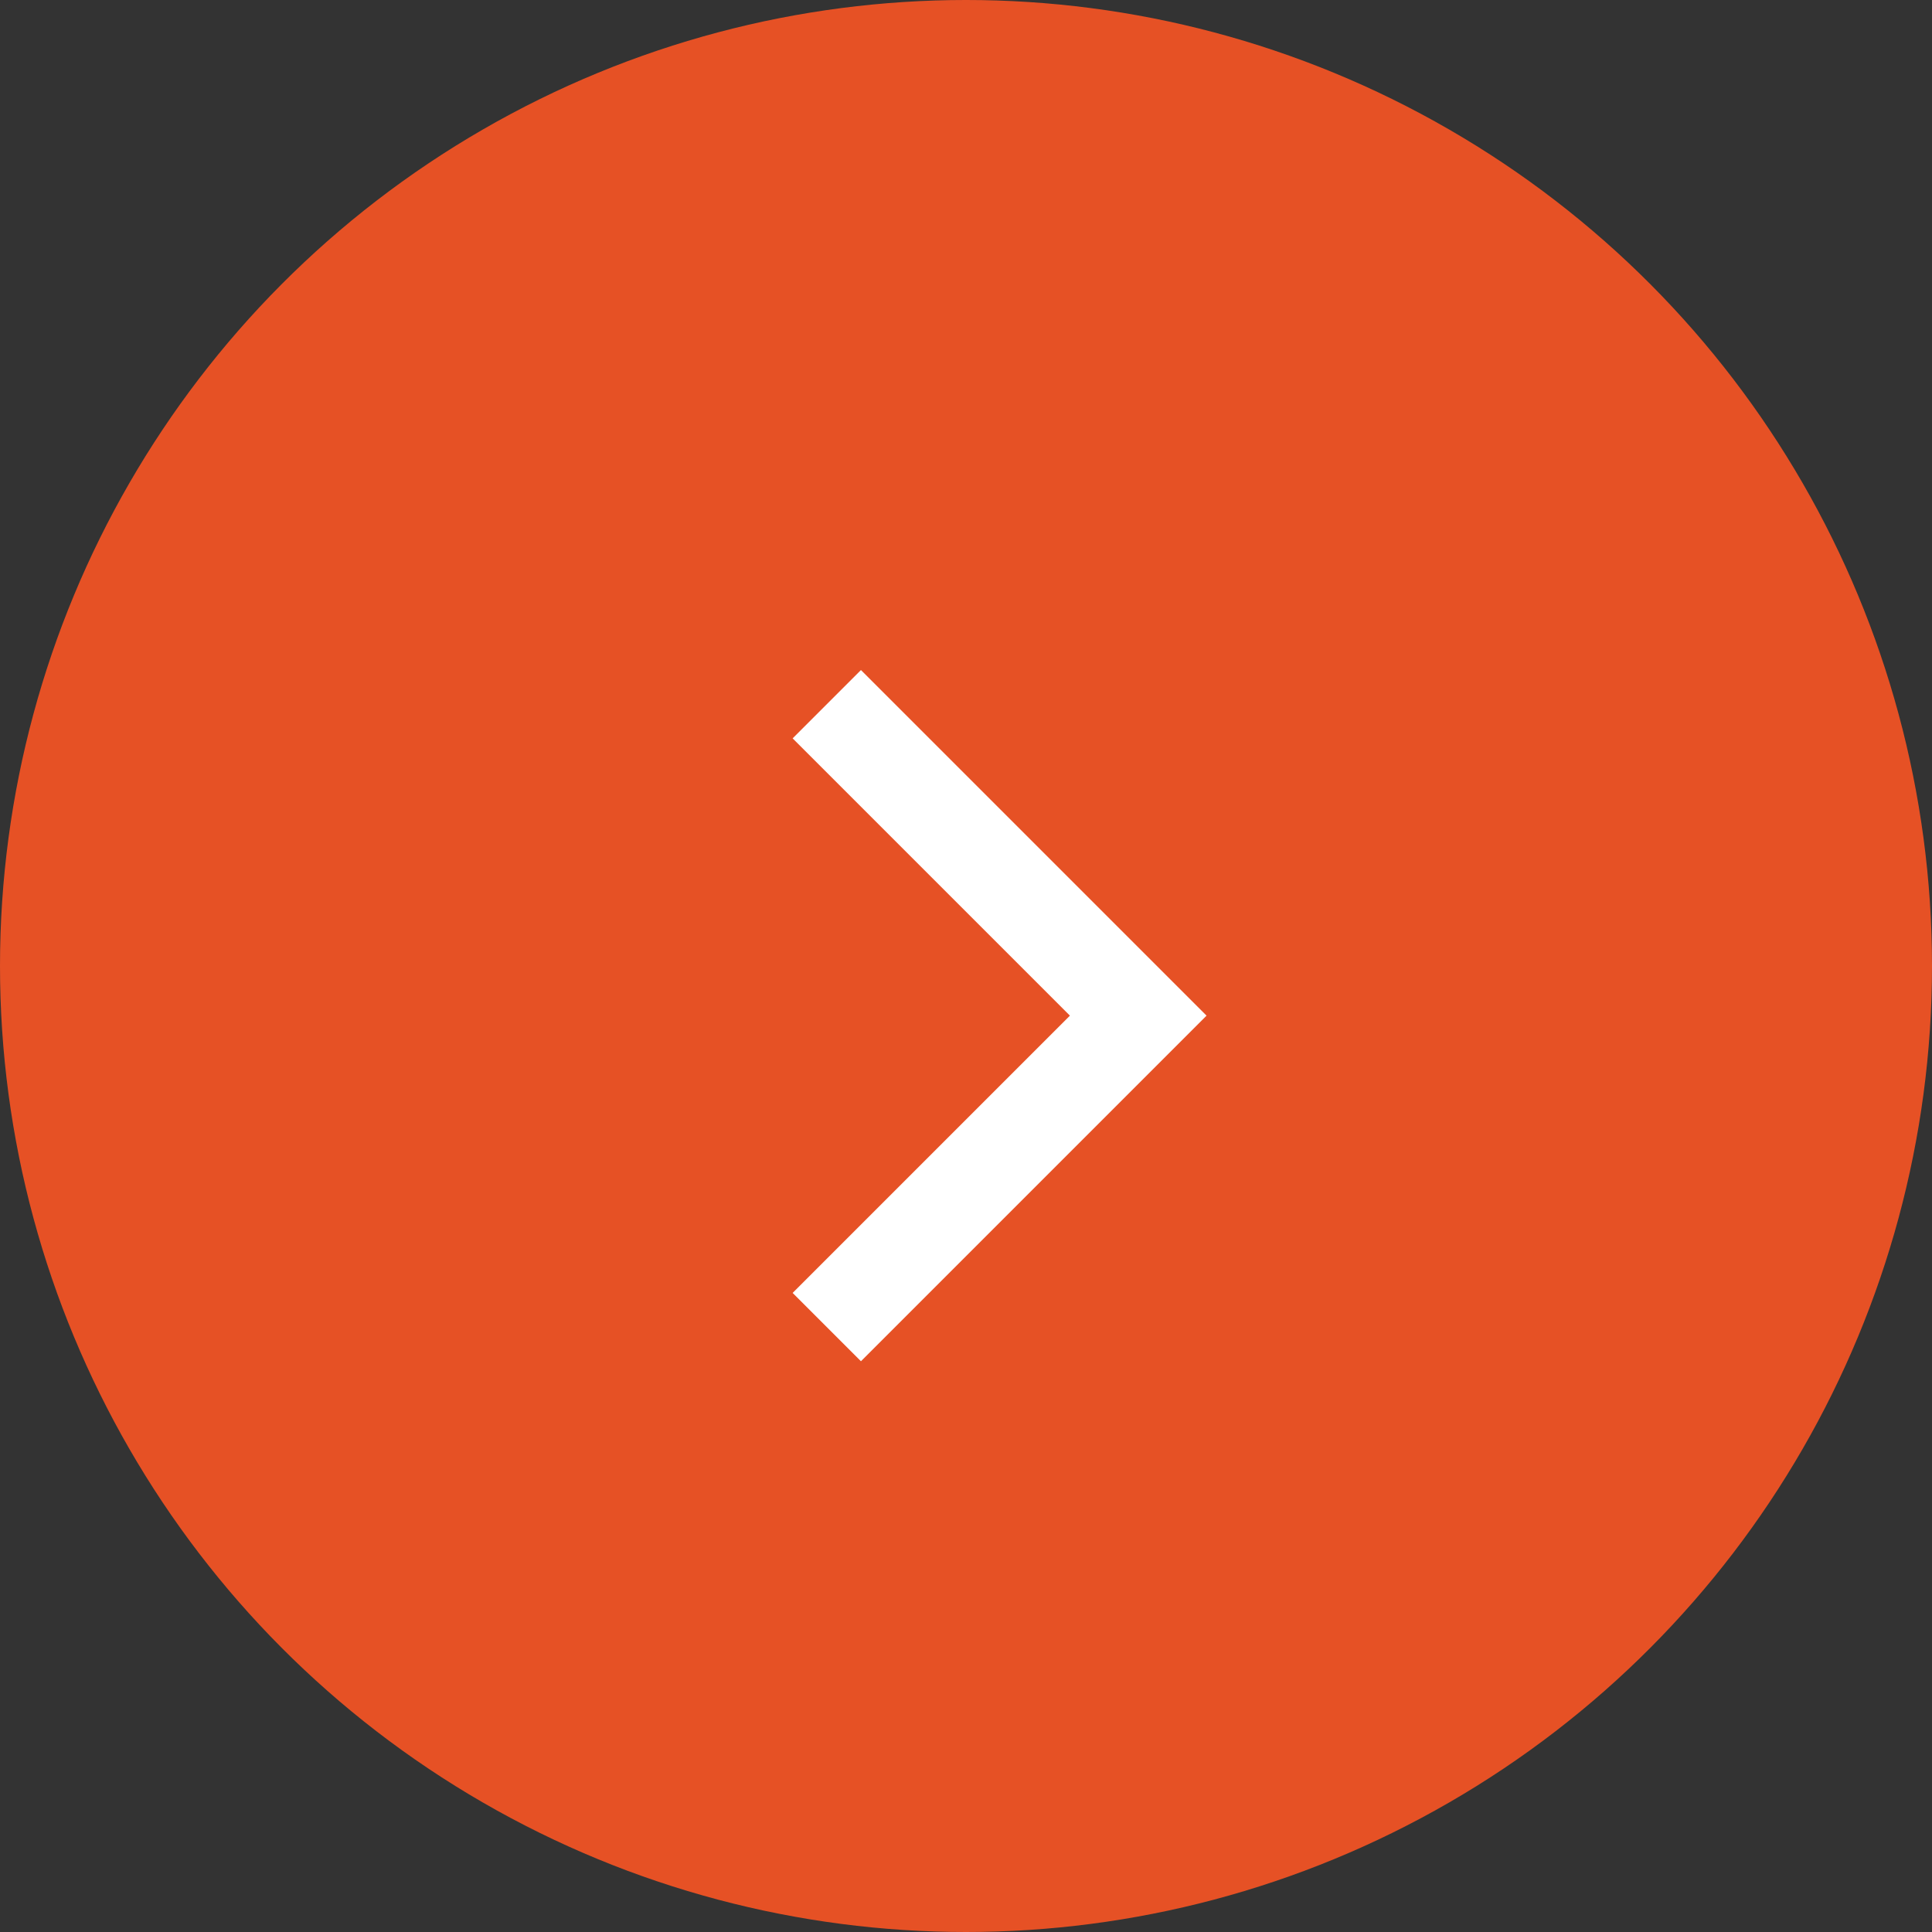 <svg id="Next_Arrow" data-name="Next Arrow" xmlns="http://www.w3.org/2000/svg" width="20" height="20" viewBox="0 0 20 20">
  <rect x="0" y="0" width="20" height="20" fill="#333333" stroke="none"/>
  <circle id="Ellipse_18" data-name="Ellipse 18" cx="10" cy="10" r="10" fill="#e65125"/>
  <path id="Path_680" data-name="Path 680" d="M202.773,3152.136l3.224,3.224-3.224,3.224" transform="translate(-194.214 -3144.846)" fill="none" stroke="#fff" stroke-width="1"/>
</svg>
